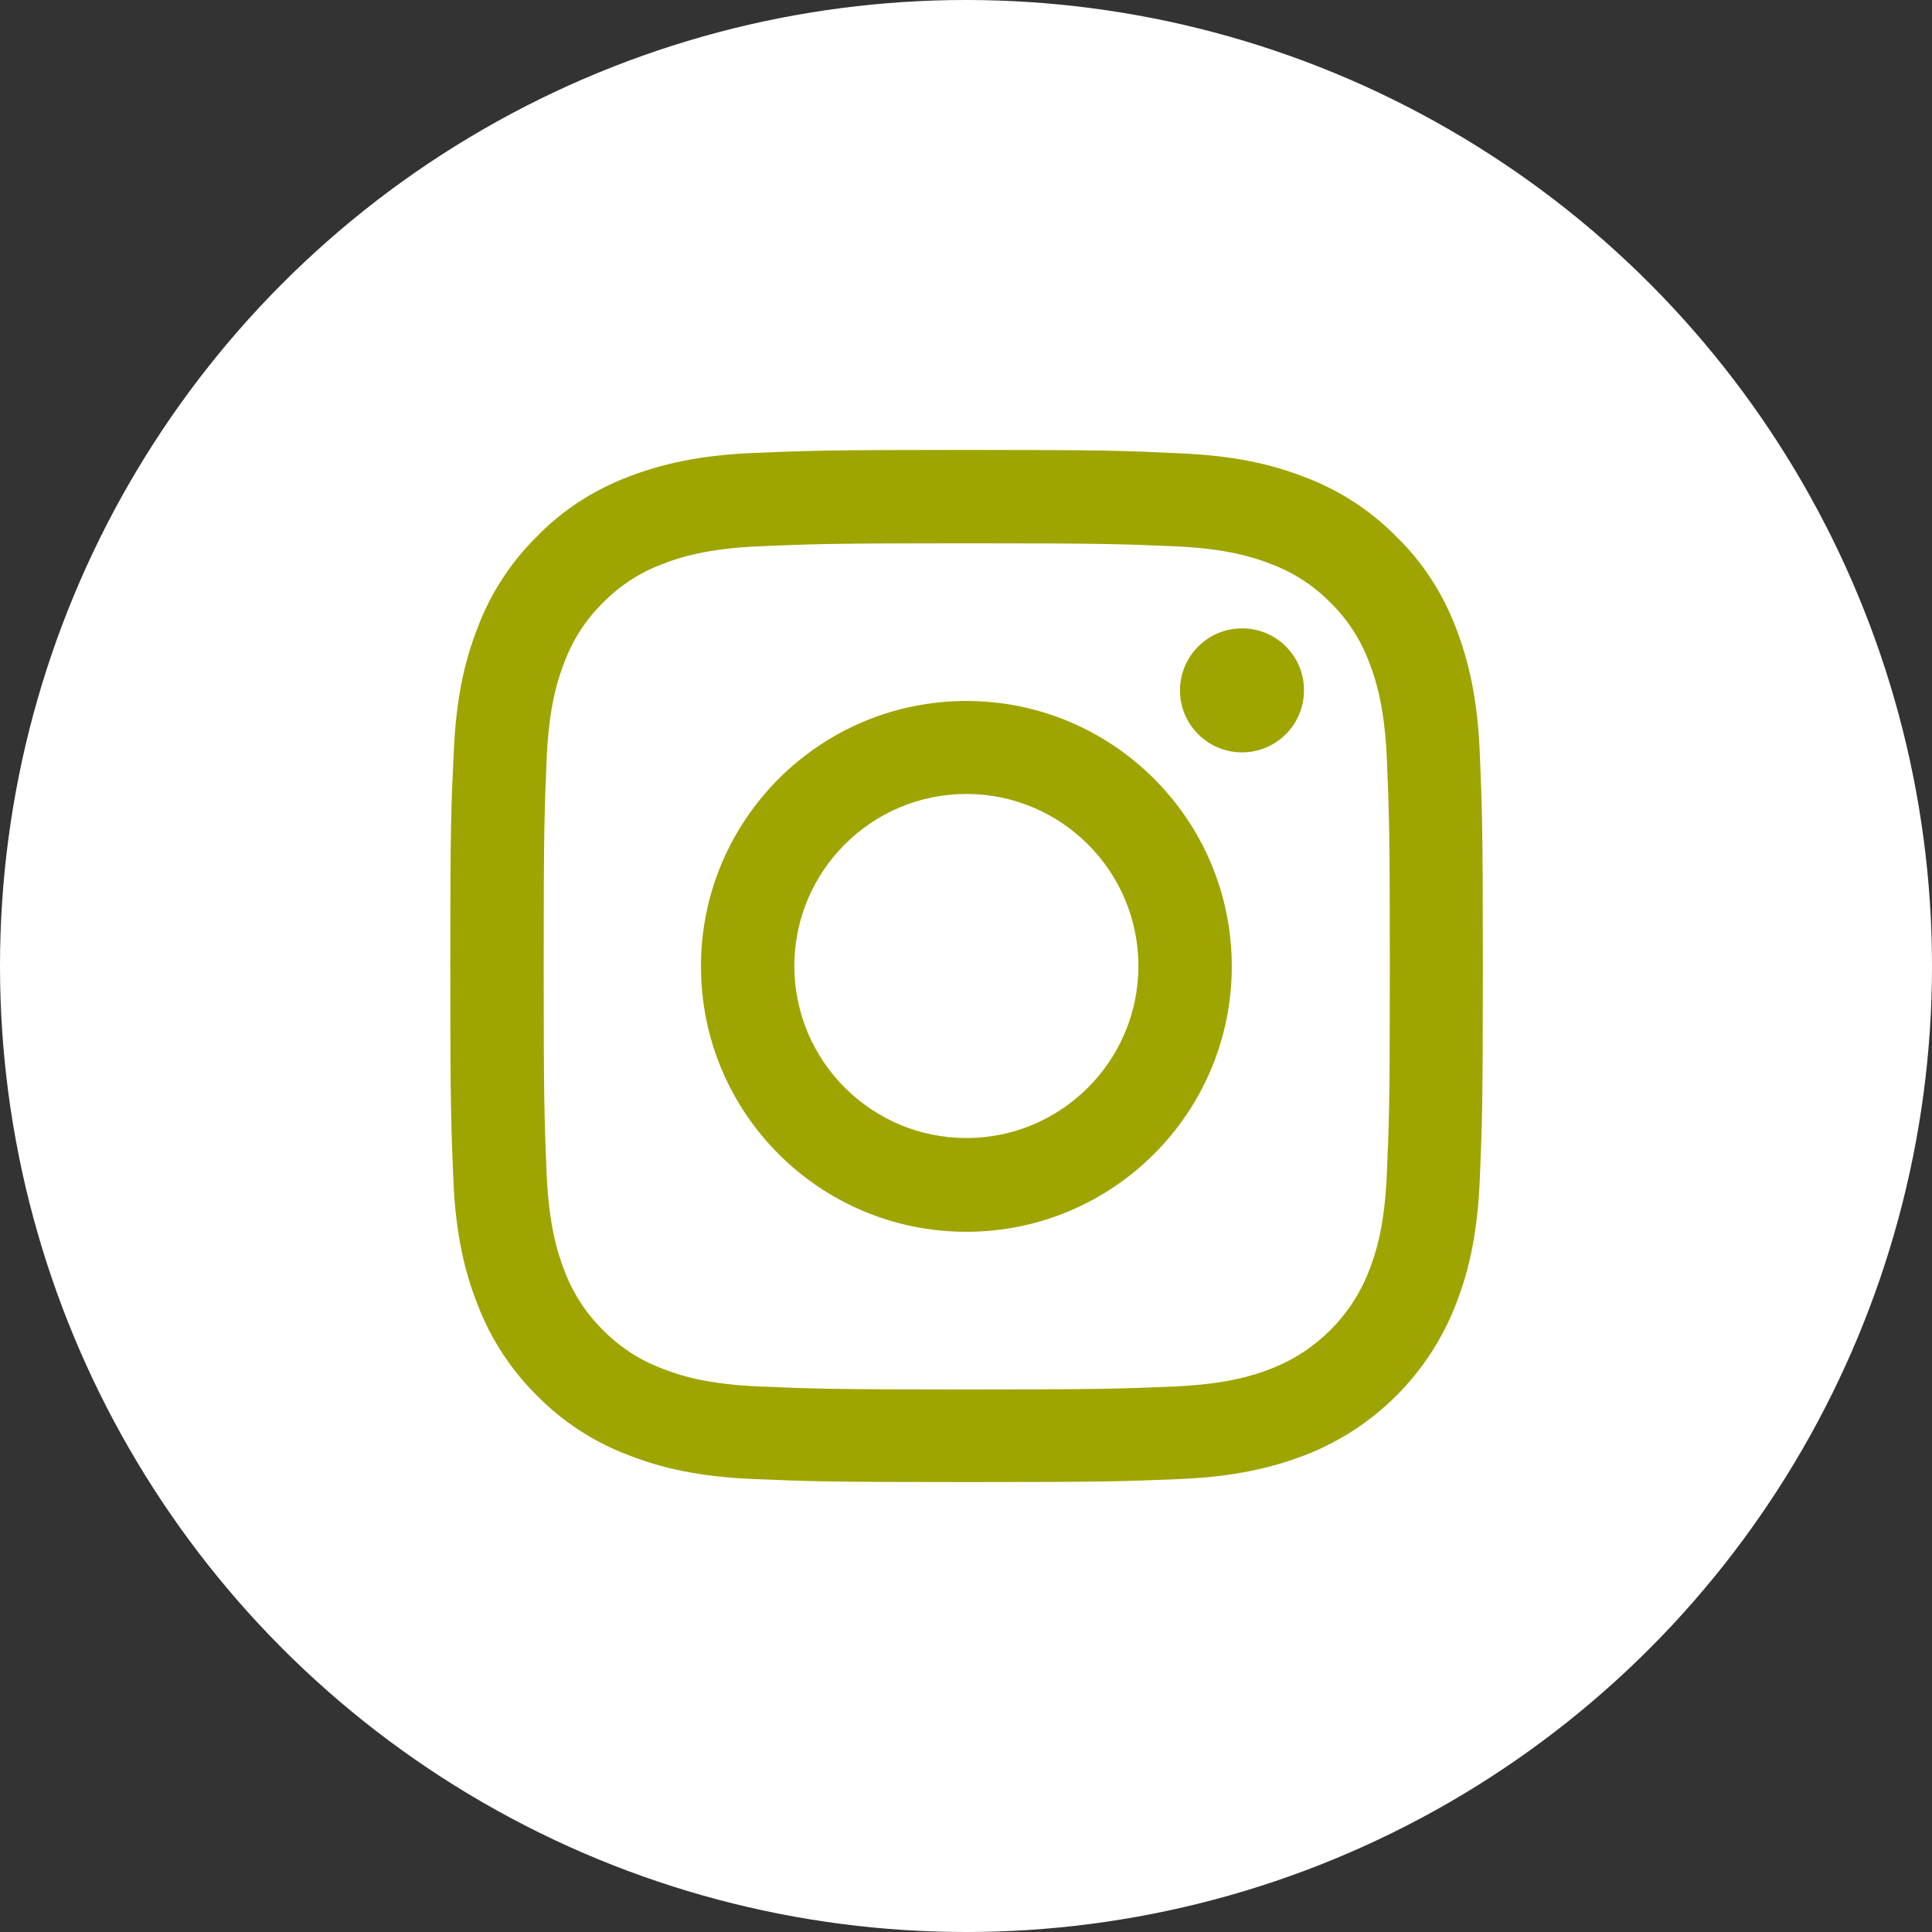 <?xml version="1.0" encoding="utf-8"?>
<!-- Generator: Adobe Illustrator 25.3.1, SVG Export Plug-In . SVG Version: 6.00 Build 0)  -->
<svg version="1.1" id="Ebene_1" xmlns="http://www.w3.org/2000/svg" xmlns:xlink="http://www.w3.org/1999/xlink" x="0px" y="0px"
	 viewBox="0 0 511 511" style="enable-background:new 0 0 511 511;" xml:space="preserve">
<rect x="0" y="0" width="511" height="511" fill="#333333" stroke="none"/>
<style type="text/css">
	.st0{fill:#FFFFFF;}
	.st1{fill:#9EA500;}
	.st2{fill:#6C6D20;}
</style>
<circle class="st0" cx="255.5" cy="255.5" r="255.5"/>
<g>
	<path class="st1" d="M391.4,199.2c-0.6-14.5-3-24.5-6.3-33.1c-3.5-9.2-8.8-17.4-15.8-24.2c-6.8-6.9-15.1-12.3-24.2-15.7
		c-8.7-3.4-18.6-5.7-33.1-6.3c-14.6-0.7-19.3-0.9-56.4-0.9s-41.7,0.2-56.3,0.8c-14.5,0.6-24.5,3-33.1,6.3
		c-9.2,3.5-17.4,8.8-24.2,15.8c-6.9,6.8-12.3,15.1-15.7,24.2c-3.4,8.7-5.7,18.6-6.3,33.1c-0.7,14.6-0.9,19.3-0.9,56.4
		s0.2,41.7,0.8,56.3c0.6,14.5,3,24.5,6.4,33.1c3.5,9.2,8.9,17.4,15.8,24.2c6.8,6.9,15.1,12.3,24.2,15.7c8.7,3.4,18.6,5.7,33.1,6.3
		c14.6,0.6,19.2,0.8,56.3,0.8s41.7-0.2,56.3-0.8c14.5-0.6,24.5-3,33.1-6.3c18.4-7.1,32.9-21.6,40-40c3.4-8.7,5.7-18.6,6.3-33.1
		c0.6-14.6,0.8-19.2,0.8-56.3S392,213.8,391.4,199.2z M366.8,310.8c-0.6,13.3-2.8,20.5-4.7,25.3c-4.6,11.9-14,21.3-25.9,25.9
		c-4.8,1.9-12.1,4.1-25.3,4.7c-14.4,0.6-18.7,0.8-55.2,0.8s-40.8-0.2-55.2-0.8c-13.3-0.6-20.5-2.8-25.3-4.7
		c-5.9-2.2-11.3-5.7-15.7-10.2c-4.5-4.4-8-9.8-10.2-15.7c-1.9-4.8-4.1-12.1-4.7-25.3c-0.6-14.4-0.8-18.7-0.8-55.2s0.2-40.8,0.8-55.2
		c0.6-13.3,2.8-20.5,4.7-25.3c2.2-5.9,5.7-11.3,10.2-15.7c4.4-4.5,9.8-8,15.7-10.2c4.8-1.9,12.1-4.1,25.3-4.7
		c14.4-0.6,18.7-0.8,55.2-0.8c36.5,0,40.8,0.2,55.2,0.8c13.3,0.6,20.5,2.8,25.3,4.7c5.9,2.2,11.3,5.7,15.7,10.2
		c4.5,4.4,8,9.8,10.2,15.7c1.9,4.8,4.1,12.1,4.7,25.3c0.6,14.4,0.8,18.7,0.8,55.2S367.4,296.4,366.8,310.8z"/>
	<path class="st1" d="M255.6,185.4c-38.7,0-70.2,31.4-70.2,70.2s31.4,70.2,70.2,70.2c38.7,0,70.2-31.4,70.2-70.2
		S294.3,185.4,255.6,185.4z M255.6,301c-25.1,0-45.5-20.4-45.5-45.5s20.4-45.5,45.5-45.5c25.1,0,45.5,20.4,45.5,45.5
		S280.7,301,255.6,301z"/>
	<path class="st1" d="M344.9,182.6c0,9-7.3,16.4-16.4,16.4c-9,0-16.4-7.3-16.4-16.4c0-9,7.3-16.4,16.4-16.4
		C337.6,166.2,344.9,173.5,344.9,182.6z"/>
</g>
</svg>
